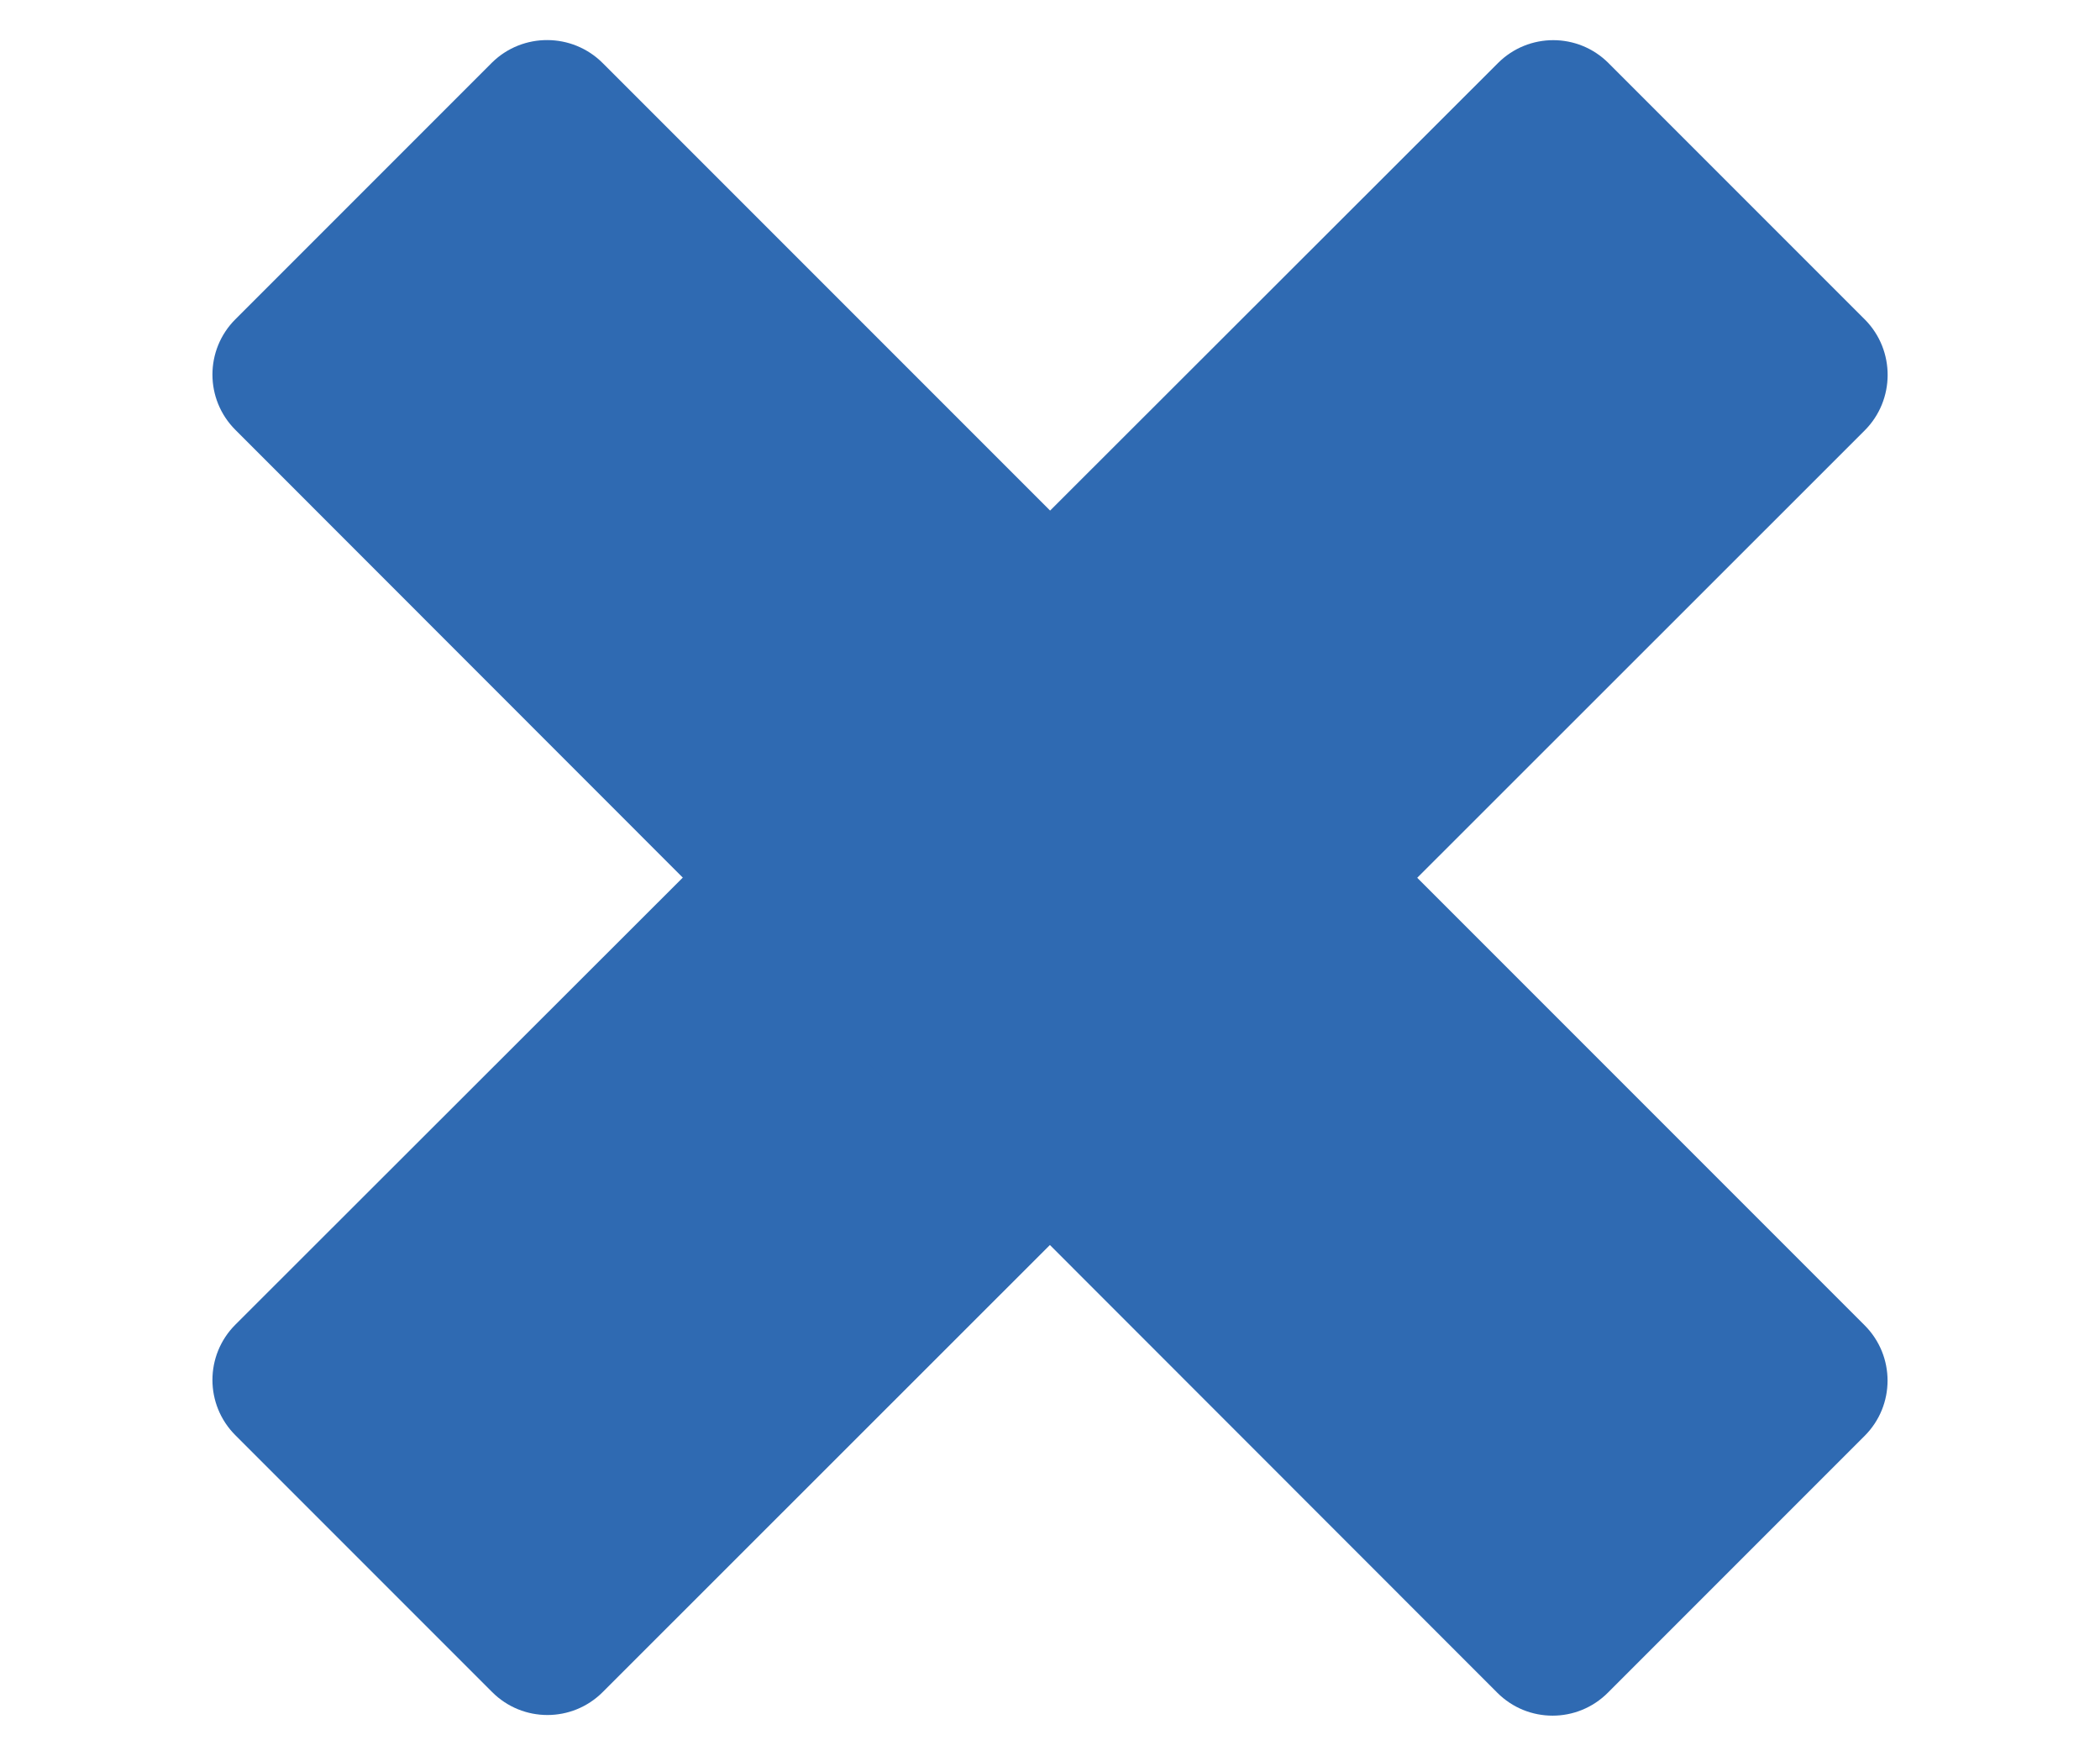 <?xml version="1.0" encoding="utf-8"?>
<!-- Generator: Adobe Illustrator 19.2.0, SVG Export Plug-In . SVG Version: 6.00 Build 0)  -->
<svg version="1.1" id="Layer_1" xmlns="http://www.w3.org/2000/svg" xmlns:xlink="http://www.w3.org/1999/xlink" x="0px" y="0px"
	 viewBox="0 0 323 270" style="enable-background:new 0 0 323 270;" xml:space="preserve">
<style type="text/css">
	.st0{fill:#2F6AB2;}
</style>
<path class="st0" d="M286.8,66.2L92.7,260.2c-4.7,4.7-12.3,4.7-17,0l-39.5-39.5c-4.7-4.7-4.7-12.3,0-17l194.2-194
	c4.7-4.7,12.3-4.7,17,0l39.5,39.5C291.5,53.9,291.5,61.5,286.8,66.2z"/>
<path class="st0" d="M92.7,9.7l194.1,194.1c4.7,4.7,4.7,12.3,0,17l-39.5,39.5c-4.7,4.7-12.3,4.7-17,0L36.2,66.1
	c-4.7-4.7-4.7-12.3,0-17L75.7,9.6C80.4,5,88,5,92.7,9.7z"/>
</svg>
